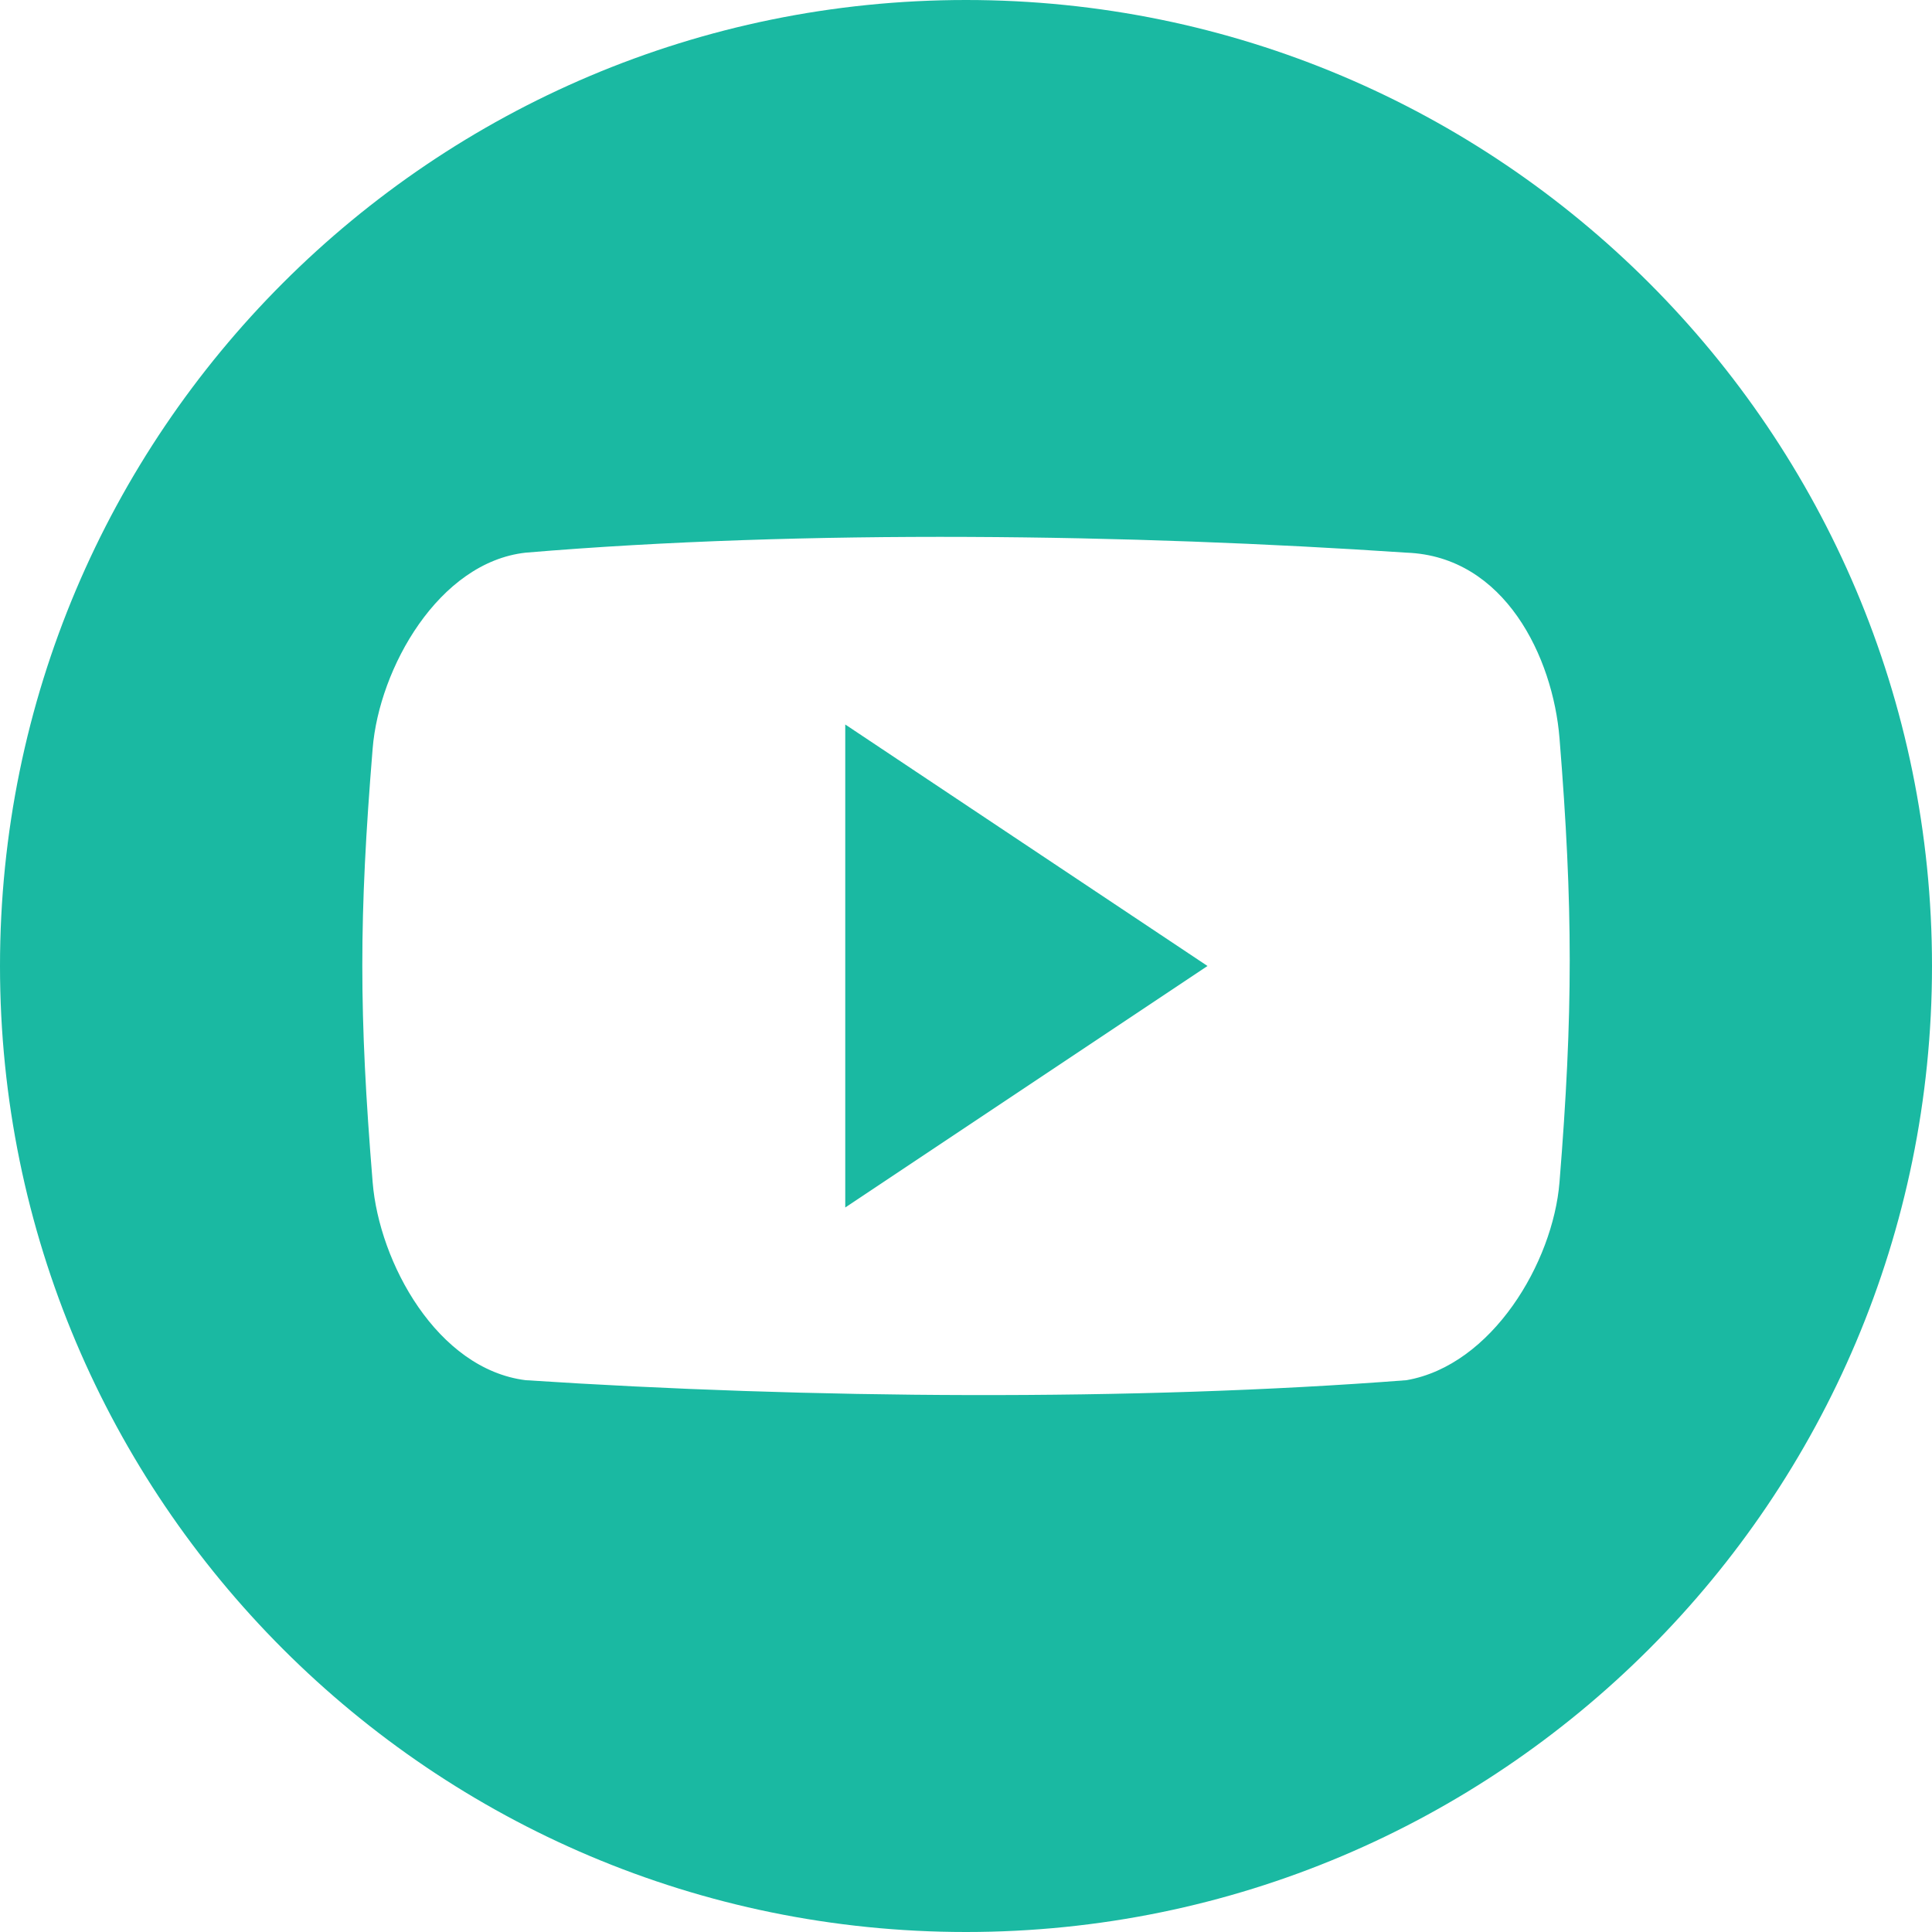 <svg width="52" height="52" viewBox="0 0 52 52" fill="none" xmlns="http://www.w3.org/2000/svg">
<g clip-path="url(#clip0_1_2429)">
<path d="M26 0C11.642 0 0 11.642 0 26C0 40.358 11.642 52 26 52C40.358 52 52 40.358 52 26C52 11.638 40.358 0 26 0ZM41.974 31.821C41.798 33.985 40.157 36.748 37.856 37.148C30.501 37.716 21.772 37.648 14.147 37.148C11.768 36.849 10.205 33.982 10.03 31.821C9.659 27.277 9.659 24.69 10.03 20.147C10.205 17.985 11.807 15.135 14.147 14.875C21.684 14.242 30.456 14.378 37.856 14.875C40.508 14.973 41.798 17.7 41.974 19.864C42.341 24.407 42.341 27.277 41.974 31.821ZM22.75 32.5L32.5 26L22.75 19.5V32.5Z" fill="#1AB9A2"/>
</g>
<defs>
<clipPath id="clip0_1_2429">
<rect width="52" height="52" fill="white"/>
</clipPath>
</defs>
</svg>
